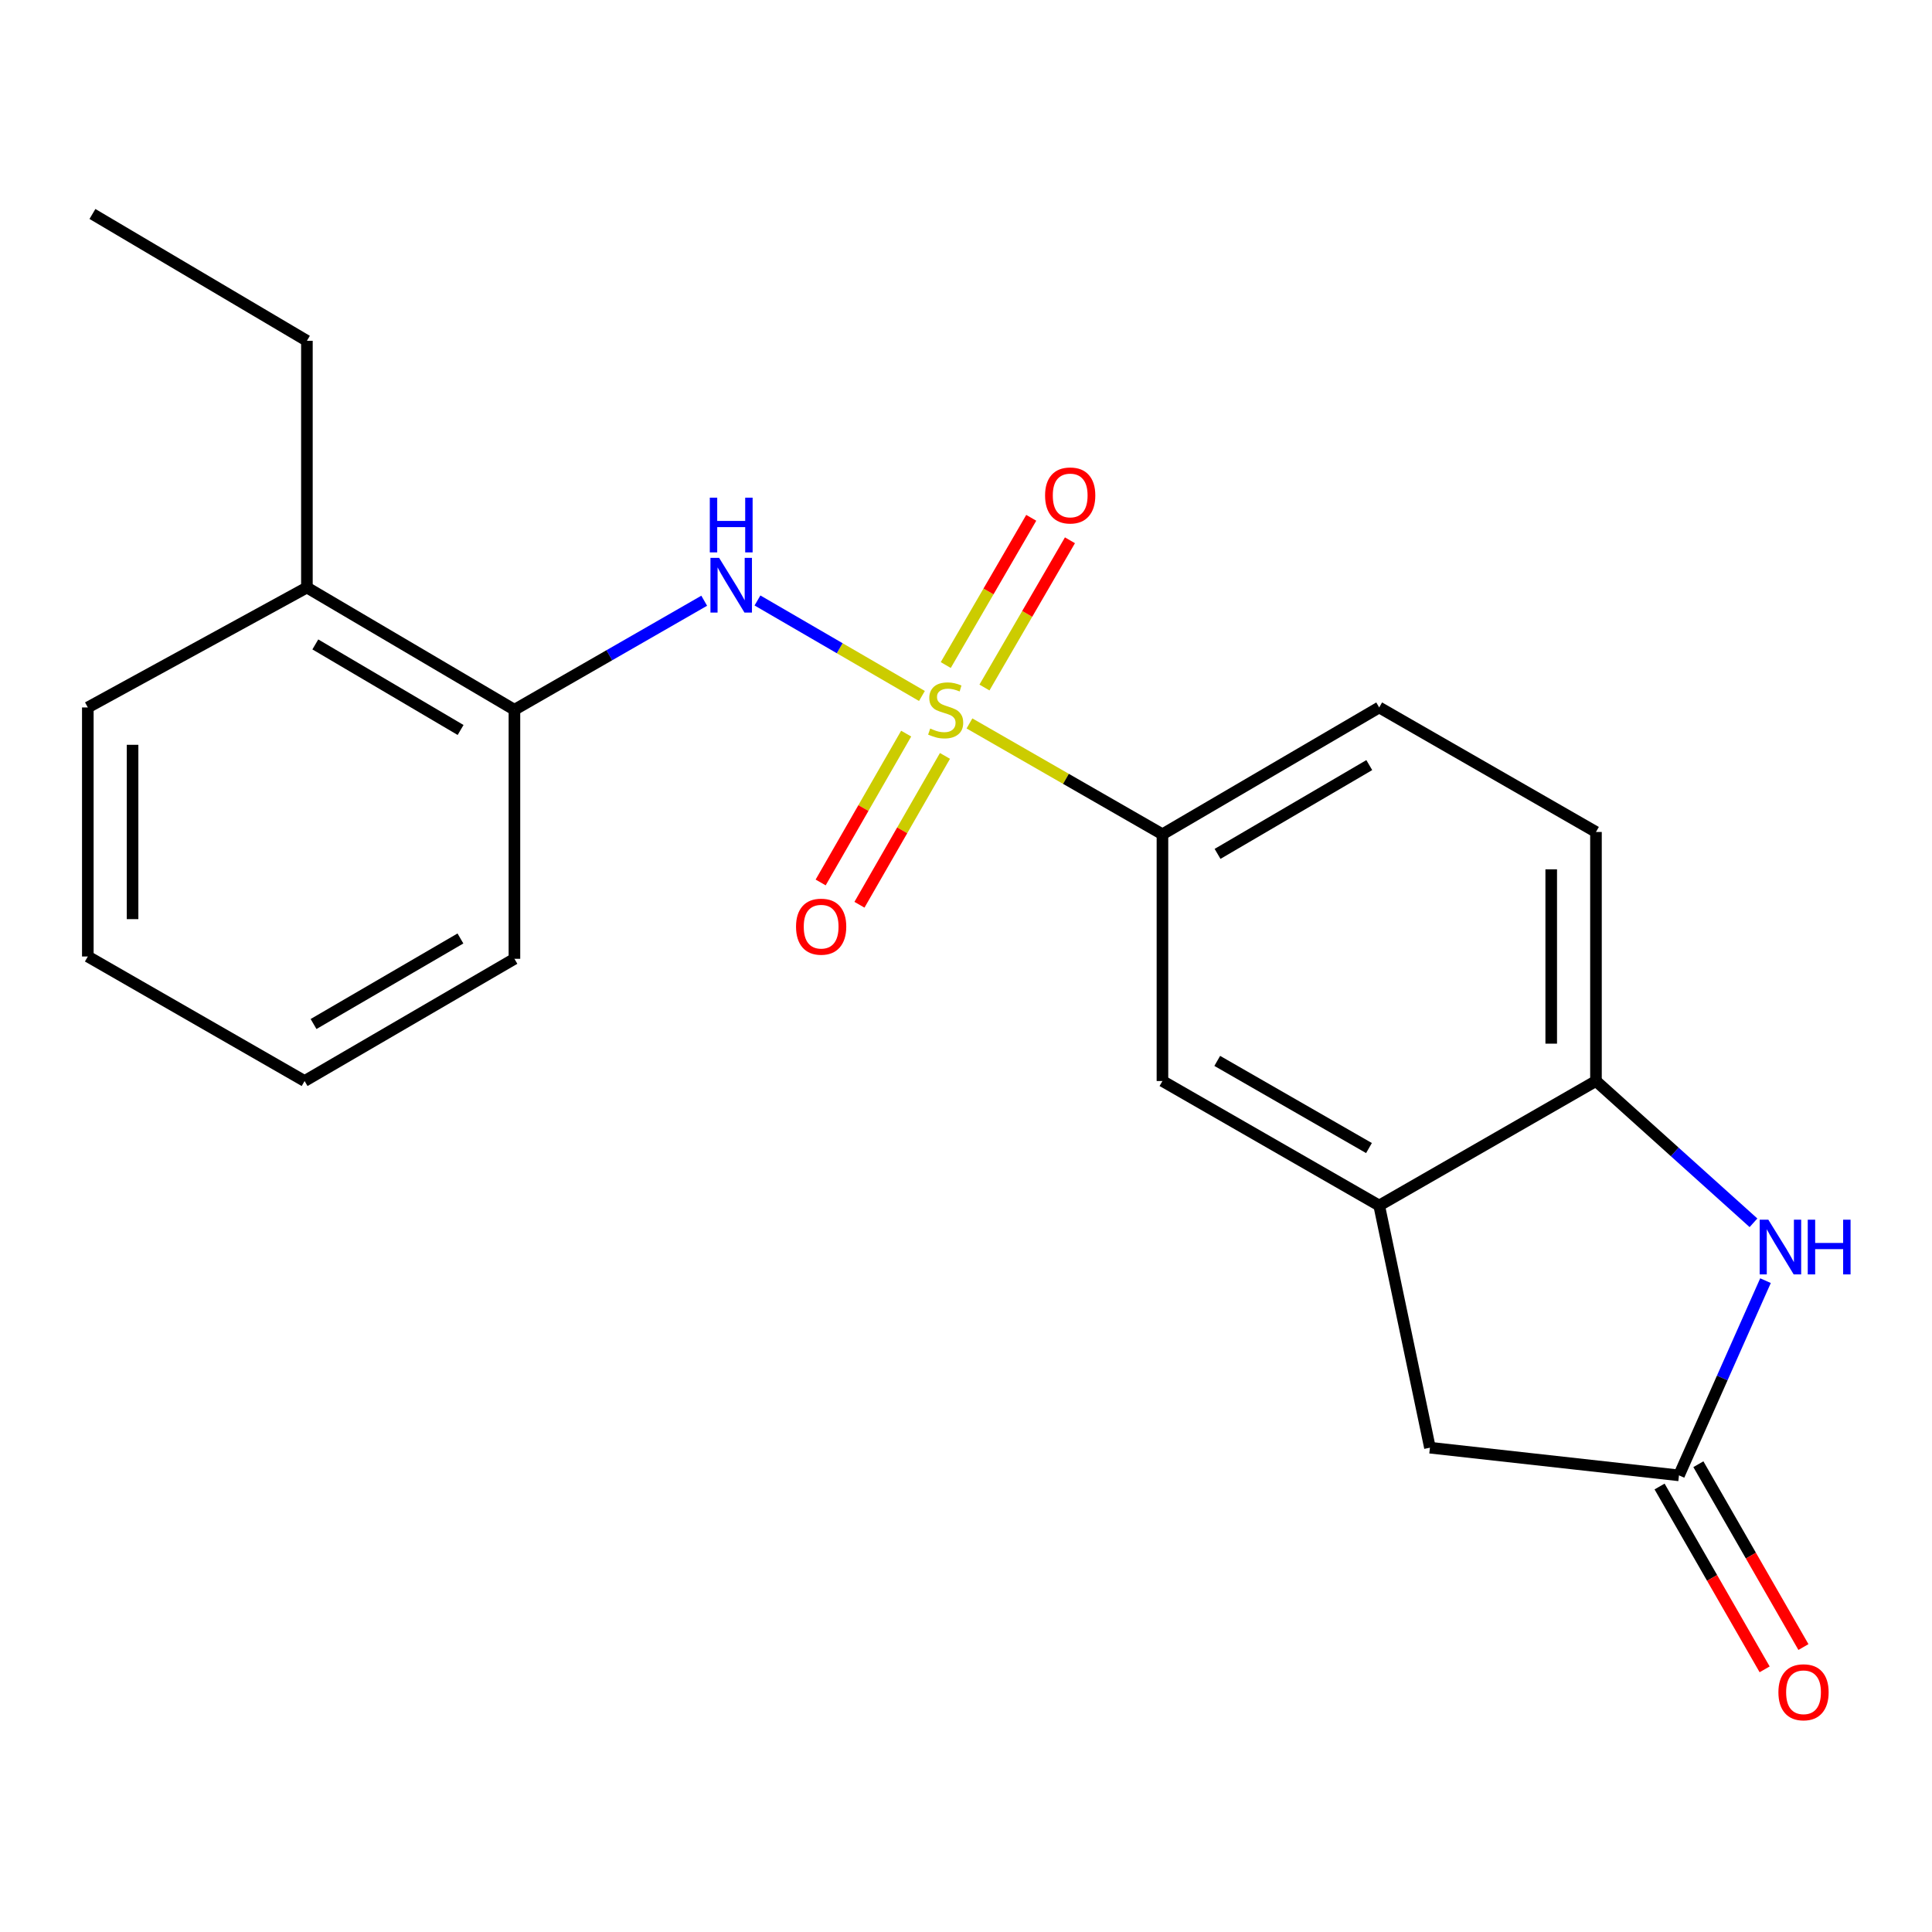 <?xml version='1.0' encoding='iso-8859-1'?>
<svg version='1.1' baseProfile='full'
              xmlns='http://www.w3.org/2000/svg'
                      xmlns:rdkit='http://www.rdkit.org/xml'
                      xmlns:xlink='http://www.w3.org/1999/xlink'
                  xml:space='preserve'
width='1000px' height='1000px' viewBox='0 0 1000 1000'>
<!-- END OF HEADER -->
<rect style='opacity:1.0;fill:#FFFFFF;stroke:none' width='1000' height='1000' x='0' y='0'> </rect>
<path class='bond-0' d='M 477.188,360.236 L 434.627,335.519' style='fill:none;fill-rule:evenodd;stroke:#CCCC00;stroke-width:6px;stroke-linecap:butt;stroke-linejoin:miter;stroke-opacity:1' />
<path class='bond-0' d='M 434.627,335.519 L 392.066,310.802' style='fill:none;fill-rule:evenodd;stroke:#0000FF;stroke-width:6px;stroke-linecap:butt;stroke-linejoin:miter;stroke-opacity:1' />
<path class='bond-2' d='M 501.792,374.446 L 551.736,403.135' style='fill:none;fill-rule:evenodd;stroke:#CCCC00;stroke-width:6px;stroke-linecap:butt;stroke-linejoin:miter;stroke-opacity:1' />
<path class='bond-2' d='M 551.736,403.135 L 601.68,431.824' style='fill:none;fill-rule:evenodd;stroke:#000000;stroke-width:6px;stroke-linecap:butt;stroke-linejoin:miter;stroke-opacity:1' />
<path class='bond-7' d='M 509.554,355.858 L 531.678,317.754' style='fill:none;fill-rule:evenodd;stroke:#CCCC00;stroke-width:6px;stroke-linecap:butt;stroke-linejoin:miter;stroke-opacity:1' />
<path class='bond-7' d='M 531.678,317.754 L 553.802,279.649' style='fill:none;fill-rule:evenodd;stroke:#FF0000;stroke-width:6px;stroke-linecap:butt;stroke-linejoin:miter;stroke-opacity:1' />
<path class='bond-7' d='M 489.524,344.228 L 511.648,306.124' style='fill:none;fill-rule:evenodd;stroke:#CCCC00;stroke-width:6px;stroke-linecap:butt;stroke-linejoin:miter;stroke-opacity:1' />
<path class='bond-7' d='M 511.648,306.124 L 533.772,268.02' style='fill:none;fill-rule:evenodd;stroke:#FF0000;stroke-width:6px;stroke-linecap:butt;stroke-linejoin:miter;stroke-opacity:1' />
<path class='bond-8' d='M 469.029,379.718 L 446.899,418.239' style='fill:none;fill-rule:evenodd;stroke:#CCCC00;stroke-width:6px;stroke-linecap:butt;stroke-linejoin:miter;stroke-opacity:1' />
<path class='bond-8' d='M 446.899,418.239 L 424.769,456.761' style='fill:none;fill-rule:evenodd;stroke:#FF0000;stroke-width:6px;stroke-linecap:butt;stroke-linejoin:miter;stroke-opacity:1' />
<path class='bond-8' d='M 489.112,391.256 L 466.982,429.777' style='fill:none;fill-rule:evenodd;stroke:#CCCC00;stroke-width:6px;stroke-linecap:butt;stroke-linejoin:miter;stroke-opacity:1' />
<path class='bond-8' d='M 466.982,429.777 L 444.852,468.298' style='fill:none;fill-rule:evenodd;stroke:#FF0000;stroke-width:6px;stroke-linecap:butt;stroke-linejoin:miter;stroke-opacity:1' />
<path class='bond-9' d='M 364.497,310.937 L 315.383,339.154' style='fill:none;fill-rule:evenodd;stroke:#0000FF;stroke-width:6px;stroke-linecap:butt;stroke-linejoin:miter;stroke-opacity:1' />
<path class='bond-9' d='M 315.383,339.154 L 266.269,367.372' style='fill:none;fill-rule:evenodd;stroke:#000000;stroke-width:6px;stroke-linecap:butt;stroke-linejoin:miter;stroke-opacity:1' />
<path class='bond-1' d='M 907.595,632.914 L 866.833,596.223' style='fill:none;fill-rule:evenodd;stroke:#0000FF;stroke-width:6px;stroke-linecap:butt;stroke-linejoin:miter;stroke-opacity:1' />
<path class='bond-1' d='M 866.833,596.223 L 826.071,559.532' style='fill:none;fill-rule:evenodd;stroke:#000000;stroke-width:6px;stroke-linecap:butt;stroke-linejoin:miter;stroke-opacity:1' />
<path class='bond-22' d='M 913.818,662.865 L 891.426,713.255' style='fill:none;fill-rule:evenodd;stroke:#0000FF;stroke-width:6px;stroke-linecap:butt;stroke-linejoin:miter;stroke-opacity:1' />
<path class='bond-22' d='M 891.426,713.255 L 869.035,763.645' style='fill:none;fill-rule:evenodd;stroke:#000000;stroke-width:6px;stroke-linecap:butt;stroke-linejoin:miter;stroke-opacity:1' />
<path class='bond-6' d='M 601.68,431.824 L 601.68,559.532' style='fill:none;fill-rule:evenodd;stroke:#000000;stroke-width:6px;stroke-linecap:butt;stroke-linejoin:miter;stroke-opacity:1' />
<path class='bond-12' d='M 601.68,431.824 L 713.869,366.176' style='fill:none;fill-rule:evenodd;stroke:#000000;stroke-width:6px;stroke-linecap:butt;stroke-linejoin:miter;stroke-opacity:1' />
<path class='bond-12' d='M 630.205,441.967 L 708.738,396.013' style='fill:none;fill-rule:evenodd;stroke:#000000;stroke-width:6px;stroke-linecap:butt;stroke-linejoin:miter;stroke-opacity:1' />
<path class='bond-3' d='M 869.035,763.645 L 740.131,749.323' style='fill:none;fill-rule:evenodd;stroke:#000000;stroke-width:6px;stroke-linecap:butt;stroke-linejoin:miter;stroke-opacity:1' />
<path class='bond-11' d='M 858.994,769.414 L 886.183,816.732' style='fill:none;fill-rule:evenodd;stroke:#000000;stroke-width:6px;stroke-linecap:butt;stroke-linejoin:miter;stroke-opacity:1' />
<path class='bond-11' d='M 886.183,816.732 L 913.372,864.049' style='fill:none;fill-rule:evenodd;stroke:#FF0000;stroke-width:6px;stroke-linecap:butt;stroke-linejoin:miter;stroke-opacity:1' />
<path class='bond-11' d='M 879.076,757.875 L 906.265,805.192' style='fill:none;fill-rule:evenodd;stroke:#000000;stroke-width:6px;stroke-linecap:butt;stroke-linejoin:miter;stroke-opacity:1' />
<path class='bond-11' d='M 906.265,805.192 L 933.454,852.51' style='fill:none;fill-rule:evenodd;stroke:#FF0000;stroke-width:6px;stroke-linecap:butt;stroke-linejoin:miter;stroke-opacity:1' />
<path class='bond-4' d='M 713.869,623.984 L 601.68,559.532' style='fill:none;fill-rule:evenodd;stroke:#000000;stroke-width:6px;stroke-linecap:butt;stroke-linejoin:miter;stroke-opacity:1' />
<path class='bond-4' d='M 708.578,594.233 L 630.046,549.117' style='fill:none;fill-rule:evenodd;stroke:#000000;stroke-width:6px;stroke-linecap:butt;stroke-linejoin:miter;stroke-opacity:1' />
<path class='bond-10' d='M 713.869,623.984 L 740.131,749.323' style='fill:none;fill-rule:evenodd;stroke:#000000;stroke-width:6px;stroke-linecap:butt;stroke-linejoin:miter;stroke-opacity:1' />
<path class='bond-21' d='M 713.869,623.984 L 826.071,559.532' style='fill:none;fill-rule:evenodd;stroke:#000000;stroke-width:6px;stroke-linecap:butt;stroke-linejoin:miter;stroke-opacity:1' />
<path class='bond-5' d='M 826.071,559.532 L 826.071,430.628' style='fill:none;fill-rule:evenodd;stroke:#000000;stroke-width:6px;stroke-linecap:butt;stroke-linejoin:miter;stroke-opacity:1' />
<path class='bond-5' d='M 802.91,540.196 L 802.91,449.963' style='fill:none;fill-rule:evenodd;stroke:#000000;stroke-width:6px;stroke-linecap:butt;stroke-linejoin:miter;stroke-opacity:1' />
<path class='bond-14' d='M 266.269,367.372 L 158.854,304.104' style='fill:none;fill-rule:evenodd;stroke:#000000;stroke-width:6px;stroke-linecap:butt;stroke-linejoin:miter;stroke-opacity:1' />
<path class='bond-14' d='M 238.402,377.839 L 163.211,333.551' style='fill:none;fill-rule:evenodd;stroke:#000000;stroke-width:6px;stroke-linecap:butt;stroke-linejoin:miter;stroke-opacity:1' />
<path class='bond-15' d='M 266.269,367.372 L 266.269,496.276' style='fill:none;fill-rule:evenodd;stroke:#000000;stroke-width:6px;stroke-linecap:butt;stroke-linejoin:miter;stroke-opacity:1' />
<path class='bond-13' d='M 713.869,366.176 L 826.071,430.628' style='fill:none;fill-rule:evenodd;stroke:#000000;stroke-width:6px;stroke-linecap:butt;stroke-linejoin:miter;stroke-opacity:1' />
<path class='bond-16' d='M 158.854,304.104 L 158.854,176.397' style='fill:none;fill-rule:evenodd;stroke:#000000;stroke-width:6px;stroke-linecap:butt;stroke-linejoin:miter;stroke-opacity:1' />
<path class='bond-17' d='M 158.854,304.104 L 45.455,366.176' style='fill:none;fill-rule:evenodd;stroke:#000000;stroke-width:6px;stroke-linecap:butt;stroke-linejoin:miter;stroke-opacity:1' />
<path class='bond-19' d='M 266.269,496.276 L 157.657,559.532' style='fill:none;fill-rule:evenodd;stroke:#000000;stroke-width:6px;stroke-linecap:butt;stroke-linejoin:miter;stroke-opacity:1' />
<path class='bond-19' d='M 238.321,485.75 L 162.293,530.029' style='fill:none;fill-rule:evenodd;stroke:#000000;stroke-width:6px;stroke-linecap:butt;stroke-linejoin:miter;stroke-opacity:1' />
<path class='bond-18' d='M 158.854,176.397 L 47.848,110.748' style='fill:none;fill-rule:evenodd;stroke:#000000;stroke-width:6px;stroke-linecap:butt;stroke-linejoin:miter;stroke-opacity:1' />
<path class='bond-23' d='M 45.455,366.176 L 45.455,495.08' style='fill:none;fill-rule:evenodd;stroke:#000000;stroke-width:6px;stroke-linecap:butt;stroke-linejoin:miter;stroke-opacity:1' />
<path class='bond-23' d='M 68.616,385.511 L 68.616,475.744' style='fill:none;fill-rule:evenodd;stroke:#000000;stroke-width:6px;stroke-linecap:butt;stroke-linejoin:miter;stroke-opacity:1' />
<path class='bond-20' d='M 157.657,559.532 L 45.455,495.08' style='fill:none;fill-rule:evenodd;stroke:#000000;stroke-width:6px;stroke-linecap:butt;stroke-linejoin:miter;stroke-opacity:1' />
<path  class='atom-0' d='M 481.477 377.092
Q 481.797 377.212, 483.117 377.772
Q 484.437 378.332, 485.877 378.692
Q 487.357 379.012, 488.797 379.012
Q 491.477 379.012, 493.037 377.732
Q 494.597 376.412, 494.597 374.132
Q 494.597 372.572, 493.797 371.612
Q 493.037 370.652, 491.837 370.132
Q 490.637 369.612, 488.637 369.012
Q 486.117 368.252, 484.597 367.532
Q 483.117 366.812, 482.037 365.292
Q 480.997 363.772, 480.997 361.212
Q 480.997 357.652, 483.397 355.452
Q 485.837 353.252, 490.637 353.252
Q 493.917 353.252, 497.637 354.812
L 496.717 357.892
Q 493.317 356.492, 490.757 356.492
Q 487.997 356.492, 486.477 357.652
Q 484.957 358.772, 484.997 360.732
Q 484.997 362.252, 485.757 363.172
Q 486.557 364.092, 487.677 364.612
Q 488.837 365.132, 490.757 365.732
Q 493.317 366.532, 494.837 367.332
Q 496.357 368.132, 497.437 369.772
Q 498.557 371.372, 498.557 374.132
Q 498.557 378.052, 495.917 380.172
Q 493.317 382.252, 488.957 382.252
Q 486.437 382.252, 484.517 381.692
Q 482.637 381.172, 480.397 380.252
L 481.477 377.092
' fill='#CCCC00'/>
<path  class='atom-1' d='M 372.212 288.747
L 381.492 303.747
Q 382.412 305.227, 383.892 307.907
Q 385.372 310.587, 385.452 310.747
L 385.452 288.747
L 389.212 288.747
L 389.212 317.067
L 385.332 317.067
L 375.372 300.667
Q 374.212 298.747, 372.972 296.547
Q 371.772 294.347, 371.412 293.667
L 371.412 317.067
L 367.732 317.067
L 367.732 288.747
L 372.212 288.747
' fill='#0000FF'/>
<path  class='atom-1' d='M 367.392 257.595
L 371.232 257.595
L 371.232 269.635
L 385.712 269.635
L 385.712 257.595
L 389.552 257.595
L 389.552 285.915
L 385.712 285.915
L 385.712 272.835
L 371.232 272.835
L 371.232 285.915
L 367.392 285.915
L 367.392 257.595
' fill='#0000FF'/>
<path  class='atom-2' d='M 915.286 631.312
L 924.566 646.312
Q 925.486 647.792, 926.966 650.472
Q 928.446 653.152, 928.526 653.312
L 928.526 631.312
L 932.286 631.312
L 932.286 659.632
L 928.406 659.632
L 918.446 643.232
Q 917.286 641.312, 916.046 639.112
Q 914.846 636.912, 914.486 636.232
L 914.486 659.632
L 910.806 659.632
L 910.806 631.312
L 915.286 631.312
' fill='#0000FF'/>
<path  class='atom-2' d='M 935.686 631.312
L 939.526 631.312
L 939.526 643.352
L 954.006 643.352
L 954.006 631.312
L 957.846 631.312
L 957.846 659.632
L 954.006 659.632
L 954.006 646.552
L 939.526 646.552
L 939.526 659.632
L 935.686 659.632
L 935.686 631.312
' fill='#0000FF'/>
<path  class='atom-8' d='M 540.929 256.447
Q 540.929 249.647, 544.289 245.847
Q 547.649 242.047, 553.929 242.047
Q 560.209 242.047, 563.569 245.847
Q 566.929 249.647, 566.929 256.447
Q 566.929 263.327, 563.529 267.247
Q 560.129 271.127, 553.929 271.127
Q 547.689 271.127, 544.289 267.247
Q 540.929 263.367, 540.929 256.447
M 553.929 267.927
Q 558.249 267.927, 560.569 265.047
Q 562.929 262.127, 562.929 256.447
Q 562.929 250.887, 560.569 248.087
Q 558.249 245.247, 553.929 245.247
Q 549.609 245.247, 547.249 248.047
Q 544.929 250.847, 544.929 256.447
Q 544.929 262.167, 547.249 265.047
Q 549.609 267.927, 553.929 267.927
' fill='#FF0000'/>
<path  class='atom-9' d='M 412.025 479.642
Q 412.025 472.842, 415.385 469.042
Q 418.745 465.242, 425.025 465.242
Q 431.305 465.242, 434.665 469.042
Q 438.025 472.842, 438.025 479.642
Q 438.025 486.522, 434.625 490.442
Q 431.225 494.322, 425.025 494.322
Q 418.785 494.322, 415.385 490.442
Q 412.025 486.562, 412.025 479.642
M 425.025 491.122
Q 429.345 491.122, 431.665 488.242
Q 434.025 485.322, 434.025 479.642
Q 434.025 474.082, 431.665 471.282
Q 429.345 468.442, 425.025 468.442
Q 420.705 468.442, 418.345 471.242
Q 416.025 474.042, 416.025 479.642
Q 416.025 485.362, 418.345 488.242
Q 420.705 491.122, 425.025 491.122
' fill='#FF0000'/>
<path  class='atom-12' d='M 920.5 875.914
Q 920.5 869.114, 923.86 865.314
Q 927.22 861.514, 933.5 861.514
Q 939.78 861.514, 943.14 865.314
Q 946.5 869.114, 946.5 875.914
Q 946.5 882.794, 943.1 886.714
Q 939.7 890.594, 933.5 890.594
Q 927.26 890.594, 923.86 886.714
Q 920.5 882.834, 920.5 875.914
M 933.5 887.394
Q 937.82 887.394, 940.14 884.514
Q 942.5 881.594, 942.5 875.914
Q 942.5 870.354, 940.14 867.554
Q 937.82 864.714, 933.5 864.714
Q 929.18 864.714, 926.82 867.514
Q 924.5 870.314, 924.5 875.914
Q 924.5 881.634, 926.82 884.514
Q 929.18 887.394, 933.5 887.394
' fill='#FF0000'/>
</svg>
